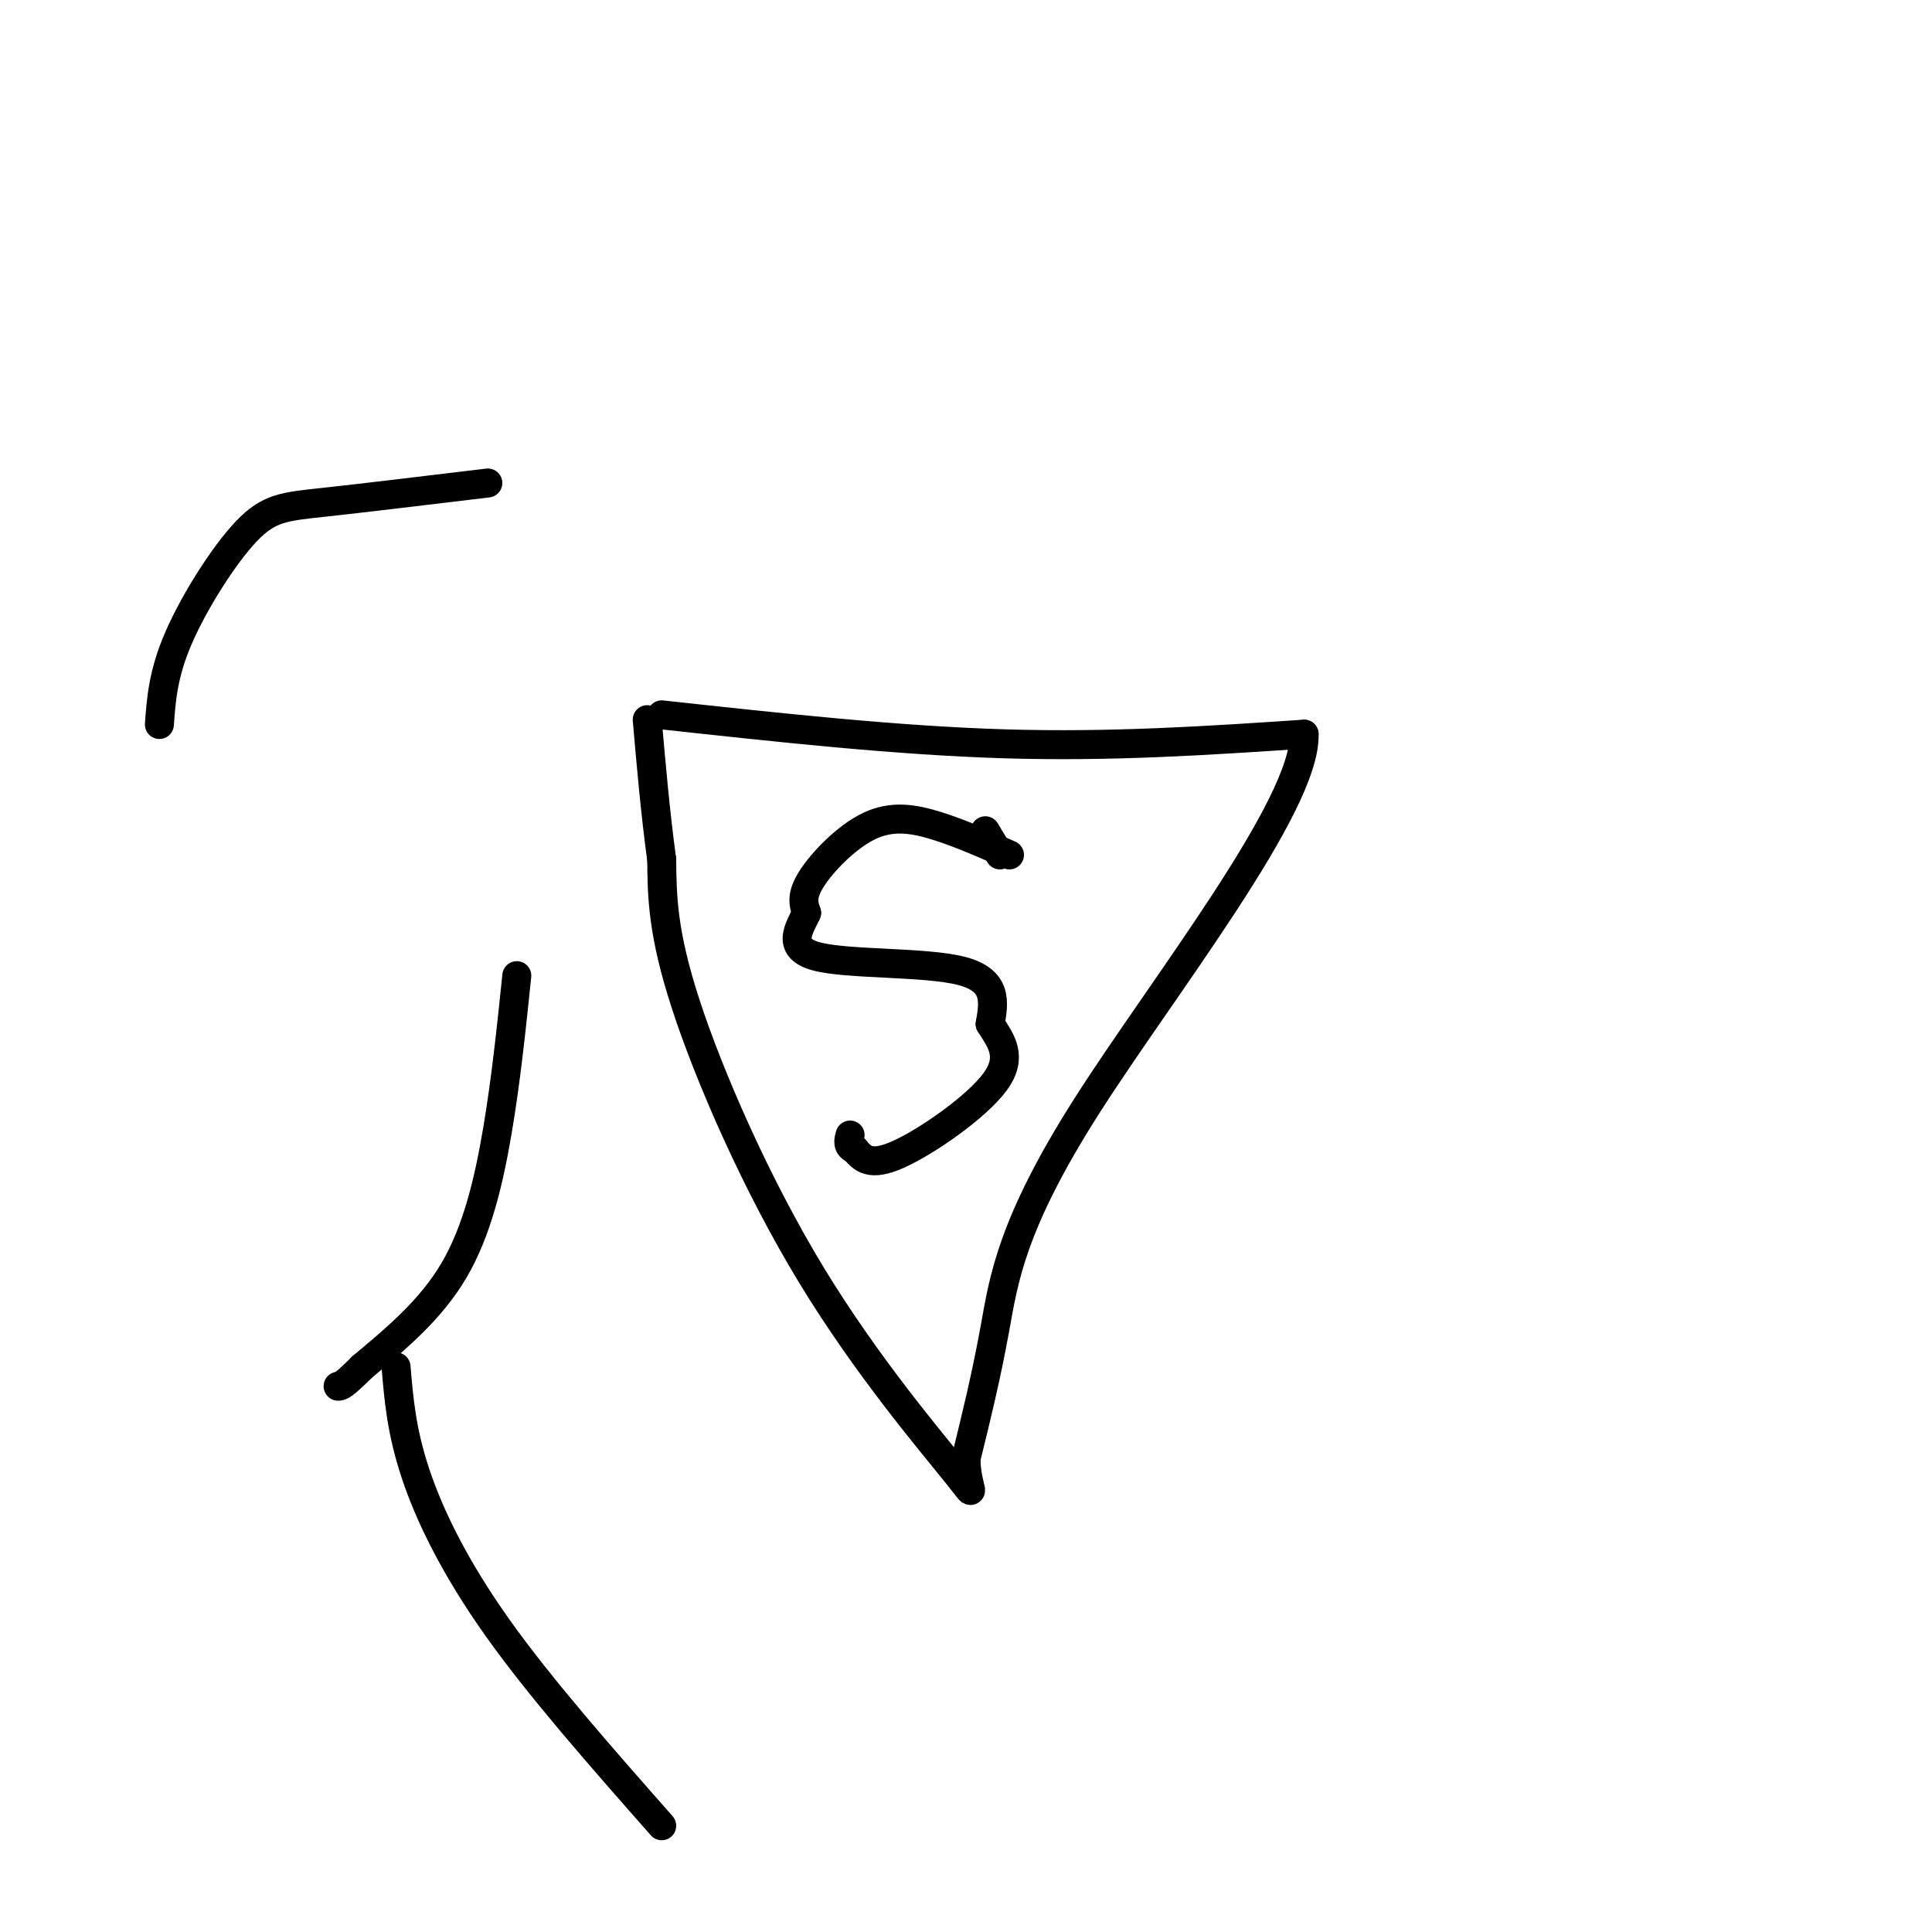 <svg viewBox='0 0 400 400' version='1.1' xmlns='http://www.w3.org/2000/svg' xmlns:xlink='http://www.w3.org/1999/xlink'><g fill='none' stroke='#000000' stroke-width='6' stroke-linecap='round' stroke-linejoin='round'><path d='M137,148c24.417,2.667 48.833,5.333 71,6c22.167,0.667 42.083,-0.667 62,-2'/><path d='M270,152c0.476,14.690 -29.333,52.417 -45,77c-15.667,24.583 -17.190,36.024 -19,46c-1.810,9.976 -3.905,18.488 -6,27'/><path d='M200,302c0.038,6.544 3.134,9.404 -2,3c-5.134,-6.404 -18.498,-22.070 -30,-41c-11.502,-18.930 -21.144,-41.123 -26,-56c-4.856,-14.877 -4.928,-22.439 -5,-30'/><path d='M137,178c-1.333,-9.833 -2.167,-19.417 -3,-29'/><path d='M204,172c0.000,0.000 3.000,5.000 3,5'/><path d='M209,177c-5.107,-2.250 -10.214,-4.500 -15,-6c-4.786,-1.500 -9.250,-2.250 -14,0c-4.750,2.250 -9.786,7.500 -12,11c-2.214,3.500 -1.607,5.250 -1,7'/><path d='M167,189c-1.417,3.071 -4.458,7.250 2,9c6.458,1.750 22.417,1.071 30,3c7.583,1.929 6.792,6.464 6,11'/><path d='M205,212c2.238,3.512 4.833,6.792 1,12c-3.833,5.208 -14.095,12.345 -20,15c-5.905,2.655 -7.452,0.827 -9,-1'/><path d='M177,238c-1.667,-0.667 -1.333,-1.833 -1,-3'/><path d='M101,100c-12.952,1.560 -25.905,3.119 -34,4c-8.095,0.881 -11.333,1.083 -16,6c-4.667,4.917 -10.762,14.548 -14,22c-3.238,7.452 -3.619,12.726 -4,18'/><path d='M107,202c-1.111,10.733 -2.222,21.467 -4,32c-1.778,10.533 -4.222,20.867 -9,29c-4.778,8.133 -11.889,14.067 -19,20'/><path d='M75,283c-4.000,4.000 -4.500,4.000 -5,4'/><path d='M82,283c0.556,6.644 1.111,13.289 4,22c2.889,8.711 8.111,19.489 17,32c8.889,12.511 21.444,26.756 34,41'/></g>
</svg>